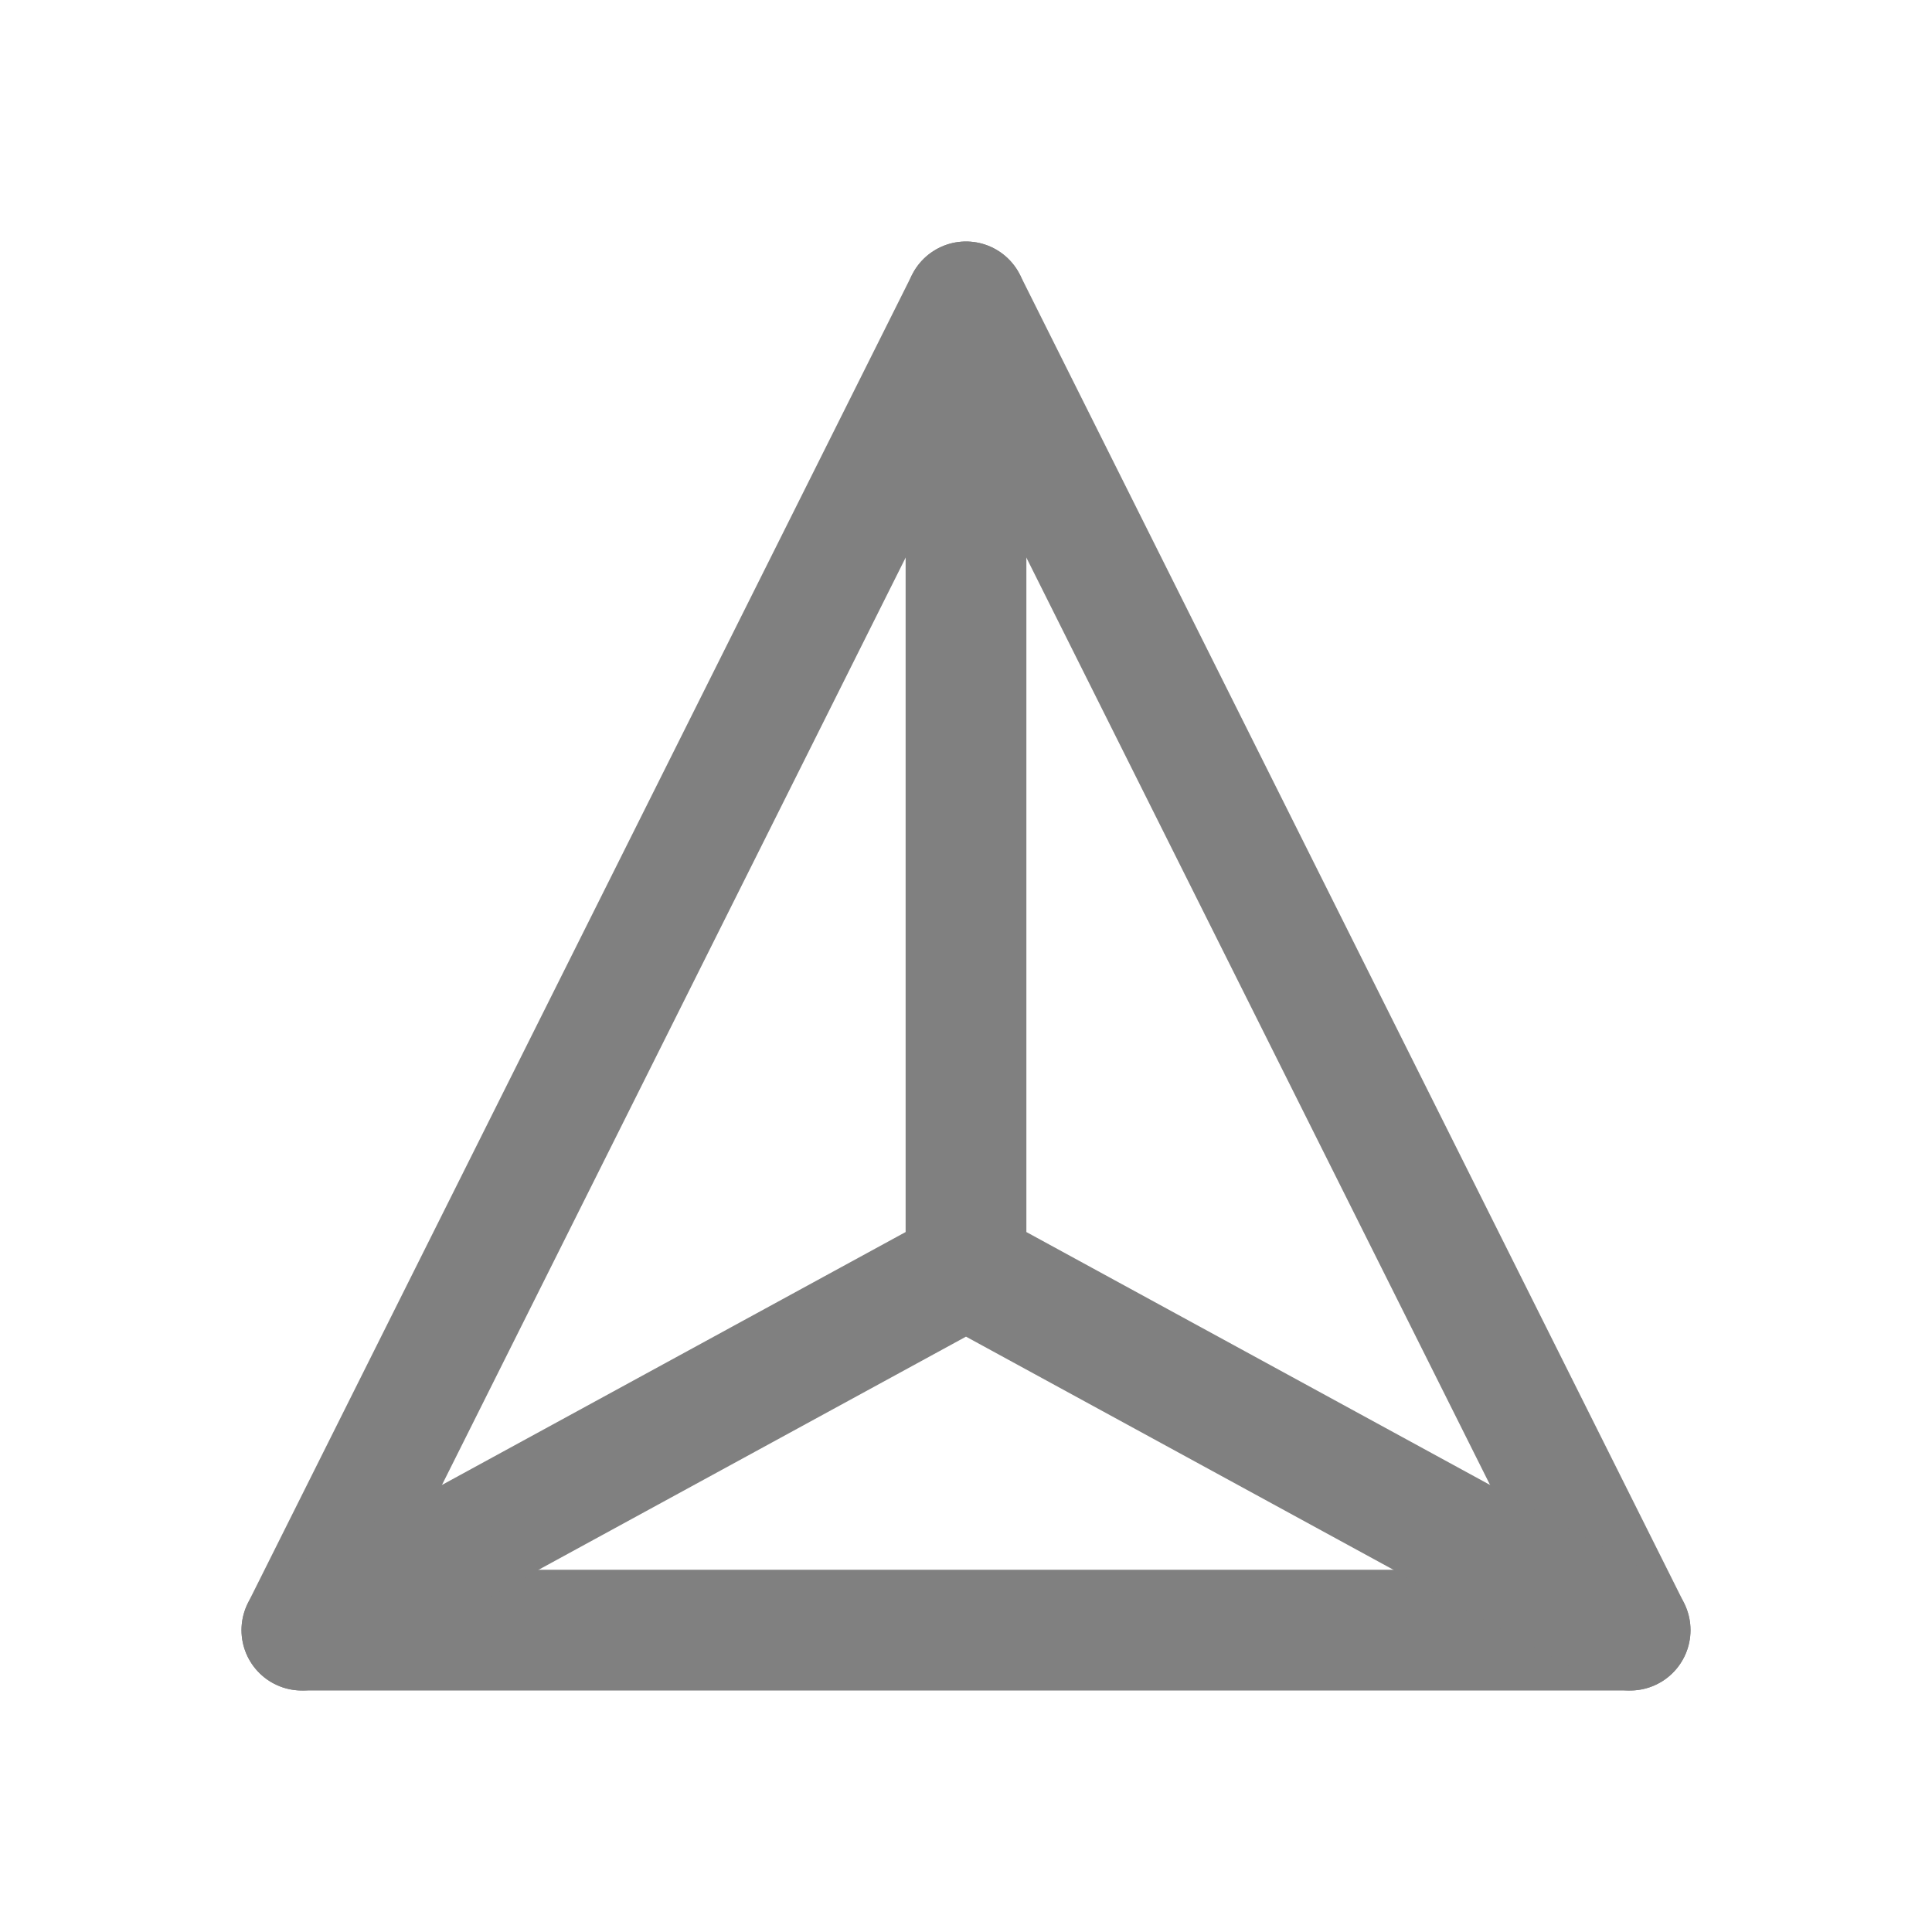 <svg viewBox="0 0 64 64" xmlns="http://www.w3.org/2000/svg"><path d="M32 10 10 54h44L32 10z" fill="none" stroke="#808080" stroke-linecap="round" stroke-linejoin="round" stroke-width="4px" class="stroke-000000"></path><path d="m10 54 22-12 22 12M32 42V10" fill="none" stroke="#808080" stroke-linecap="round" stroke-linejoin="round" stroke-width="4px" class="stroke-000000"></path></svg>